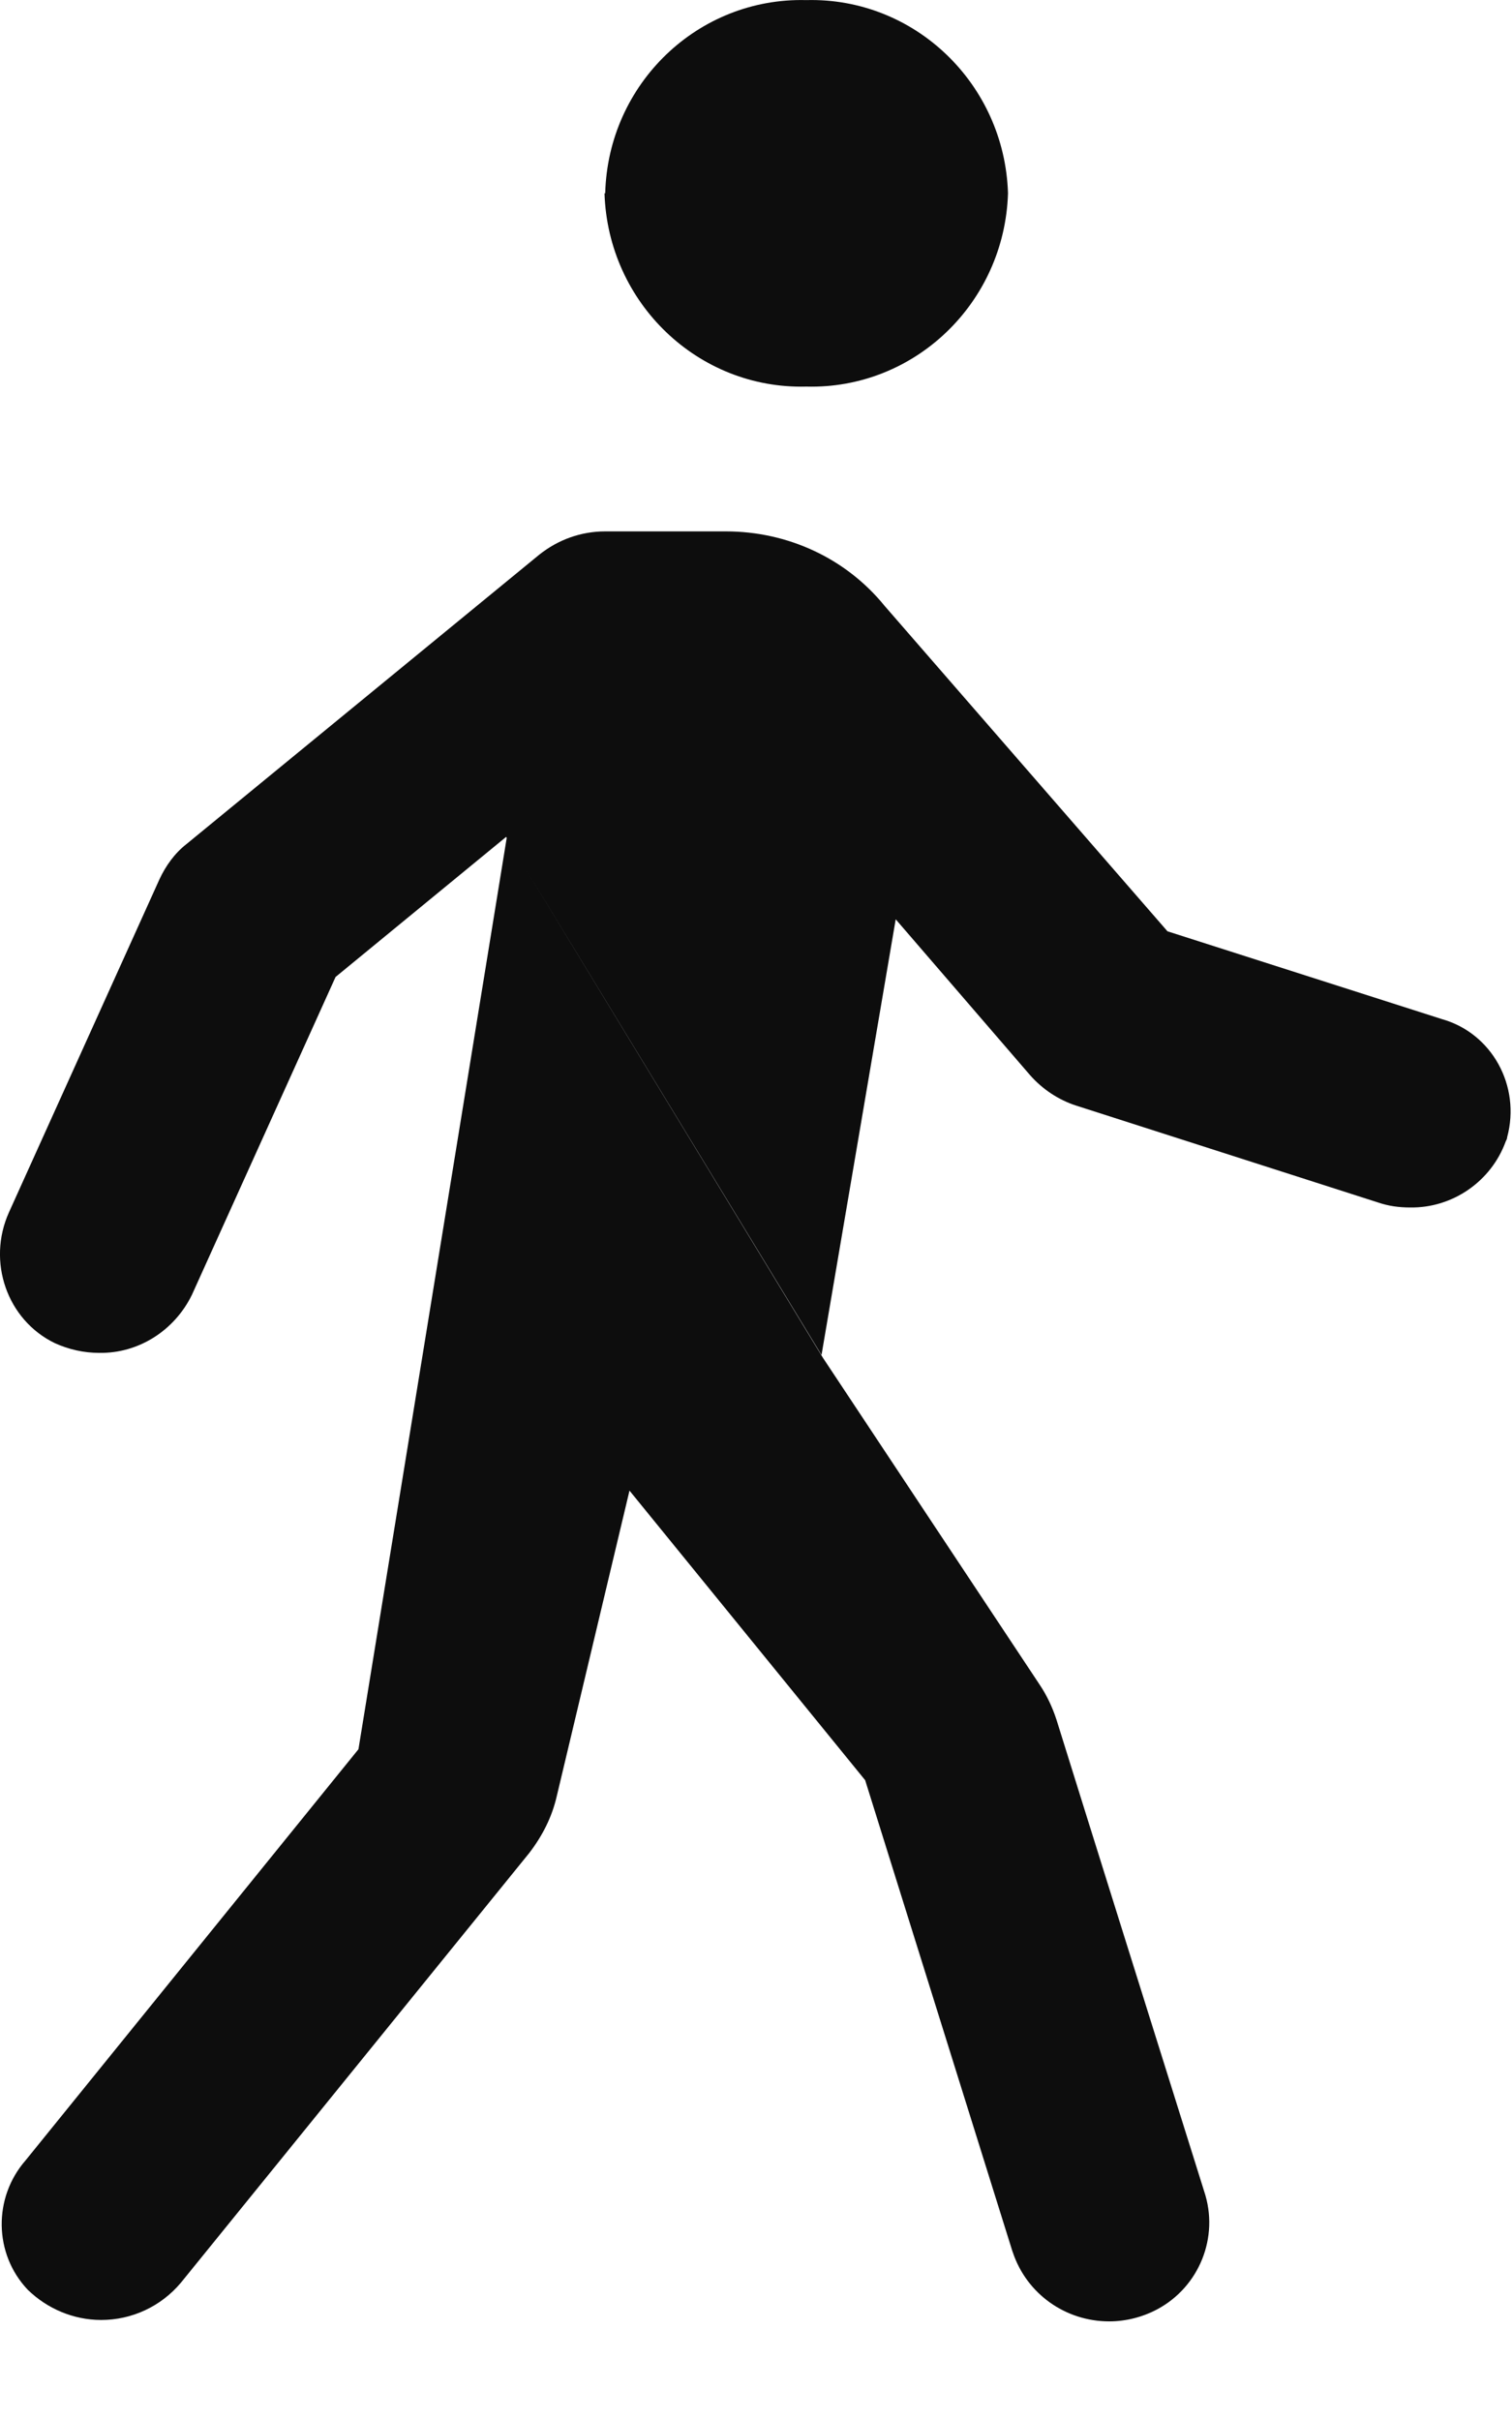 <svg width="15" height="24" viewBox="0 0 15 24" fill="none" xmlns="http://www.w3.org/2000/svg">
<path d="M10.041 22.318L8.583 17.655L6.245 14.783L5.523 17.815C5.475 18.024 5.378 18.212 5.248 18.38L1.795 22.638C1.596 22.875 1.307 23.008 1.004 23.008C0.729 23.008 0.468 22.896 0.275 22.708C-0.062 22.352 -0.069 21.795 0.254 21.425L3.556 17.348L4.484 11.647L5.027 8.309L8.164 13.466L10.309 16.7C10.385 16.812 10.44 16.93 10.481 17.055C10.715 17.808 11.596 20.617 11.946 21.732C12.098 22.185 11.898 22.68 11.479 22.903C11.334 22.98 11.169 23.022 11.004 23.022C10.571 23.022 10.186 22.75 10.048 22.338L10.041 22.318ZM5.027 8.295L3.329 9.689L1.905 12.839C1.733 13.194 1.375 13.424 0.983 13.417C0.832 13.417 0.681 13.383 0.543 13.32C0.069 13.09 -0.131 12.511 0.089 12.023L1.582 8.72C1.644 8.587 1.733 8.462 1.85 8.371L5.351 5.5C5.536 5.353 5.763 5.27 6.004 5.27H7.201C7.813 5.27 8.391 5.535 8.776 6.009L11.582 9.236L14.305 10.107C14.8 10.246 15.089 10.769 14.952 11.278C14.952 11.292 14.945 11.306 14.938 11.319C14.794 11.717 14.409 11.982 13.989 11.975C13.879 11.975 13.776 11.961 13.673 11.926L10.674 10.964C10.502 10.908 10.344 10.804 10.22 10.664L8.886 9.117L8.15 13.438L5.014 8.288L5.027 8.295ZM6.004 1.917C6.032 0.83 6.926 -0.027 7.999 0.001C9.072 -0.027 9.966 0.83 10 1.917C9.966 3.005 9.072 3.862 7.999 3.834C6.926 3.862 6.032 3.005 5.997 1.917H6.004Z" fill="#0D0D0D"/>
</svg>
